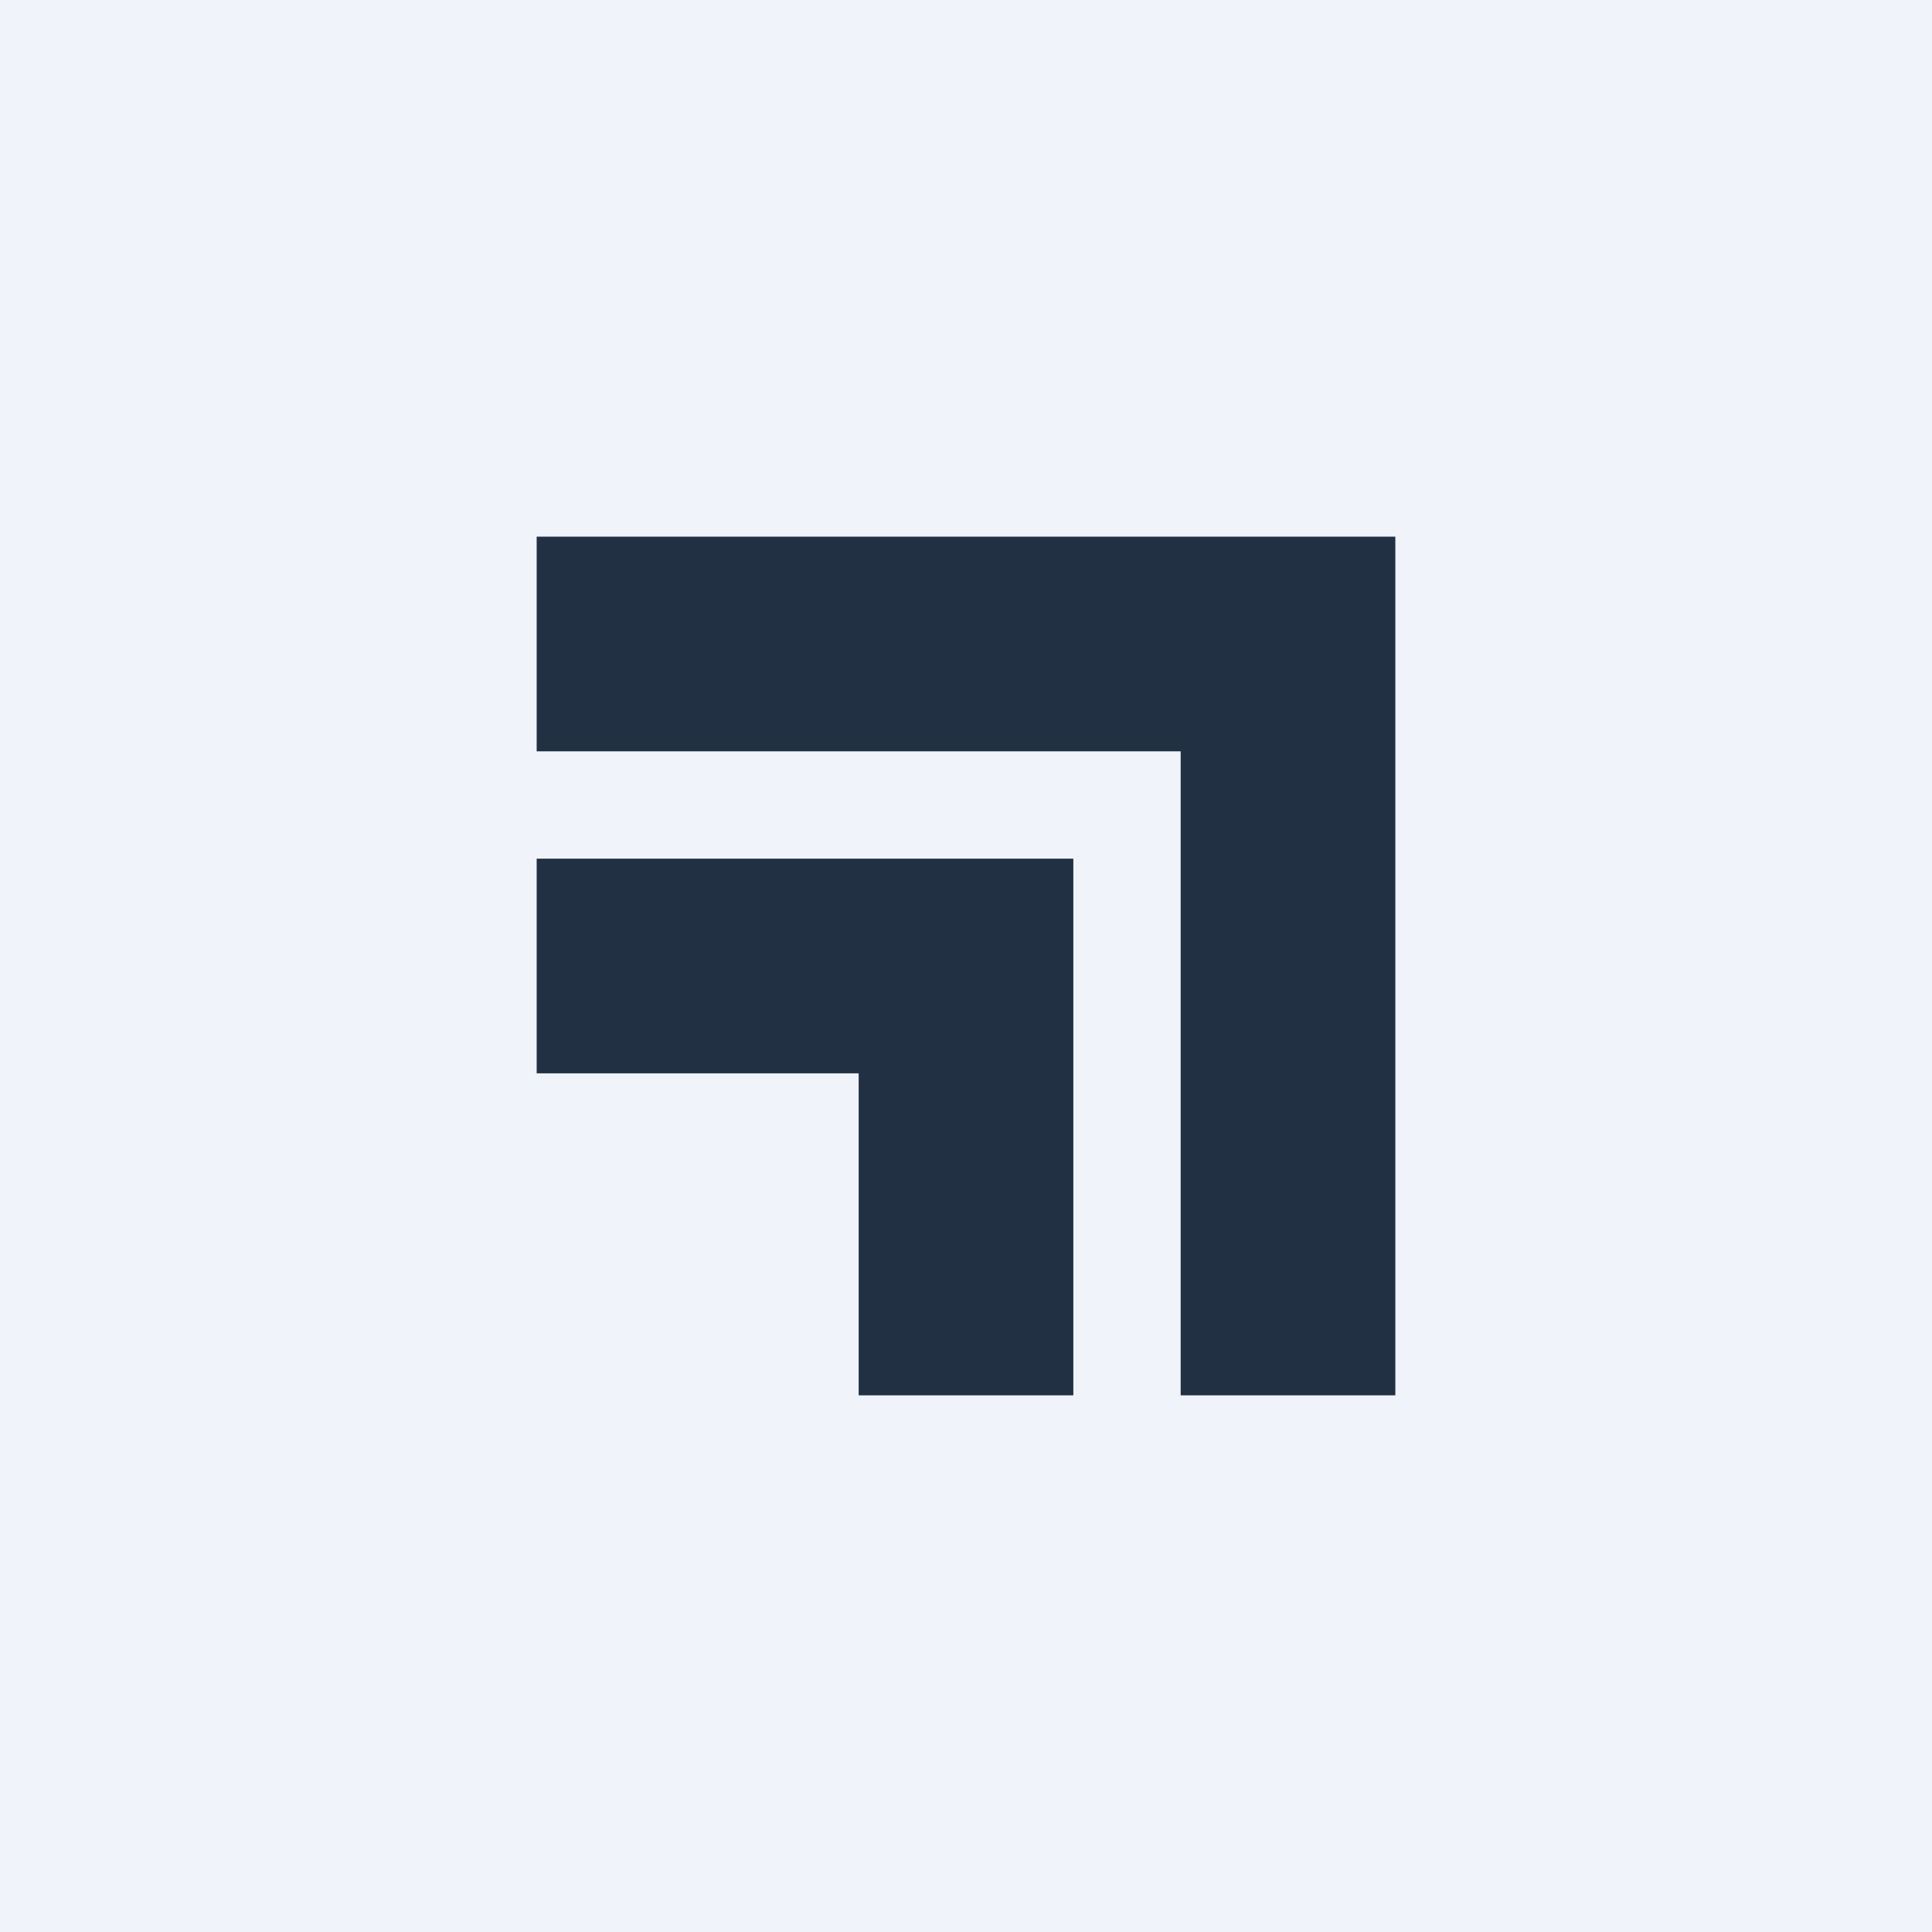 <!-- by TradingView --><svg width="18" height="18" viewBox="0 0 18 18" xmlns="http://www.w3.org/2000/svg"><path fill="#F0F3FA" d="M0 0h18v18H0z"/><path d="M5 7V5h8v8h-2V7H5Zm3 6h2V8H5v2h3v3Z" fill="#223043"/></svg>